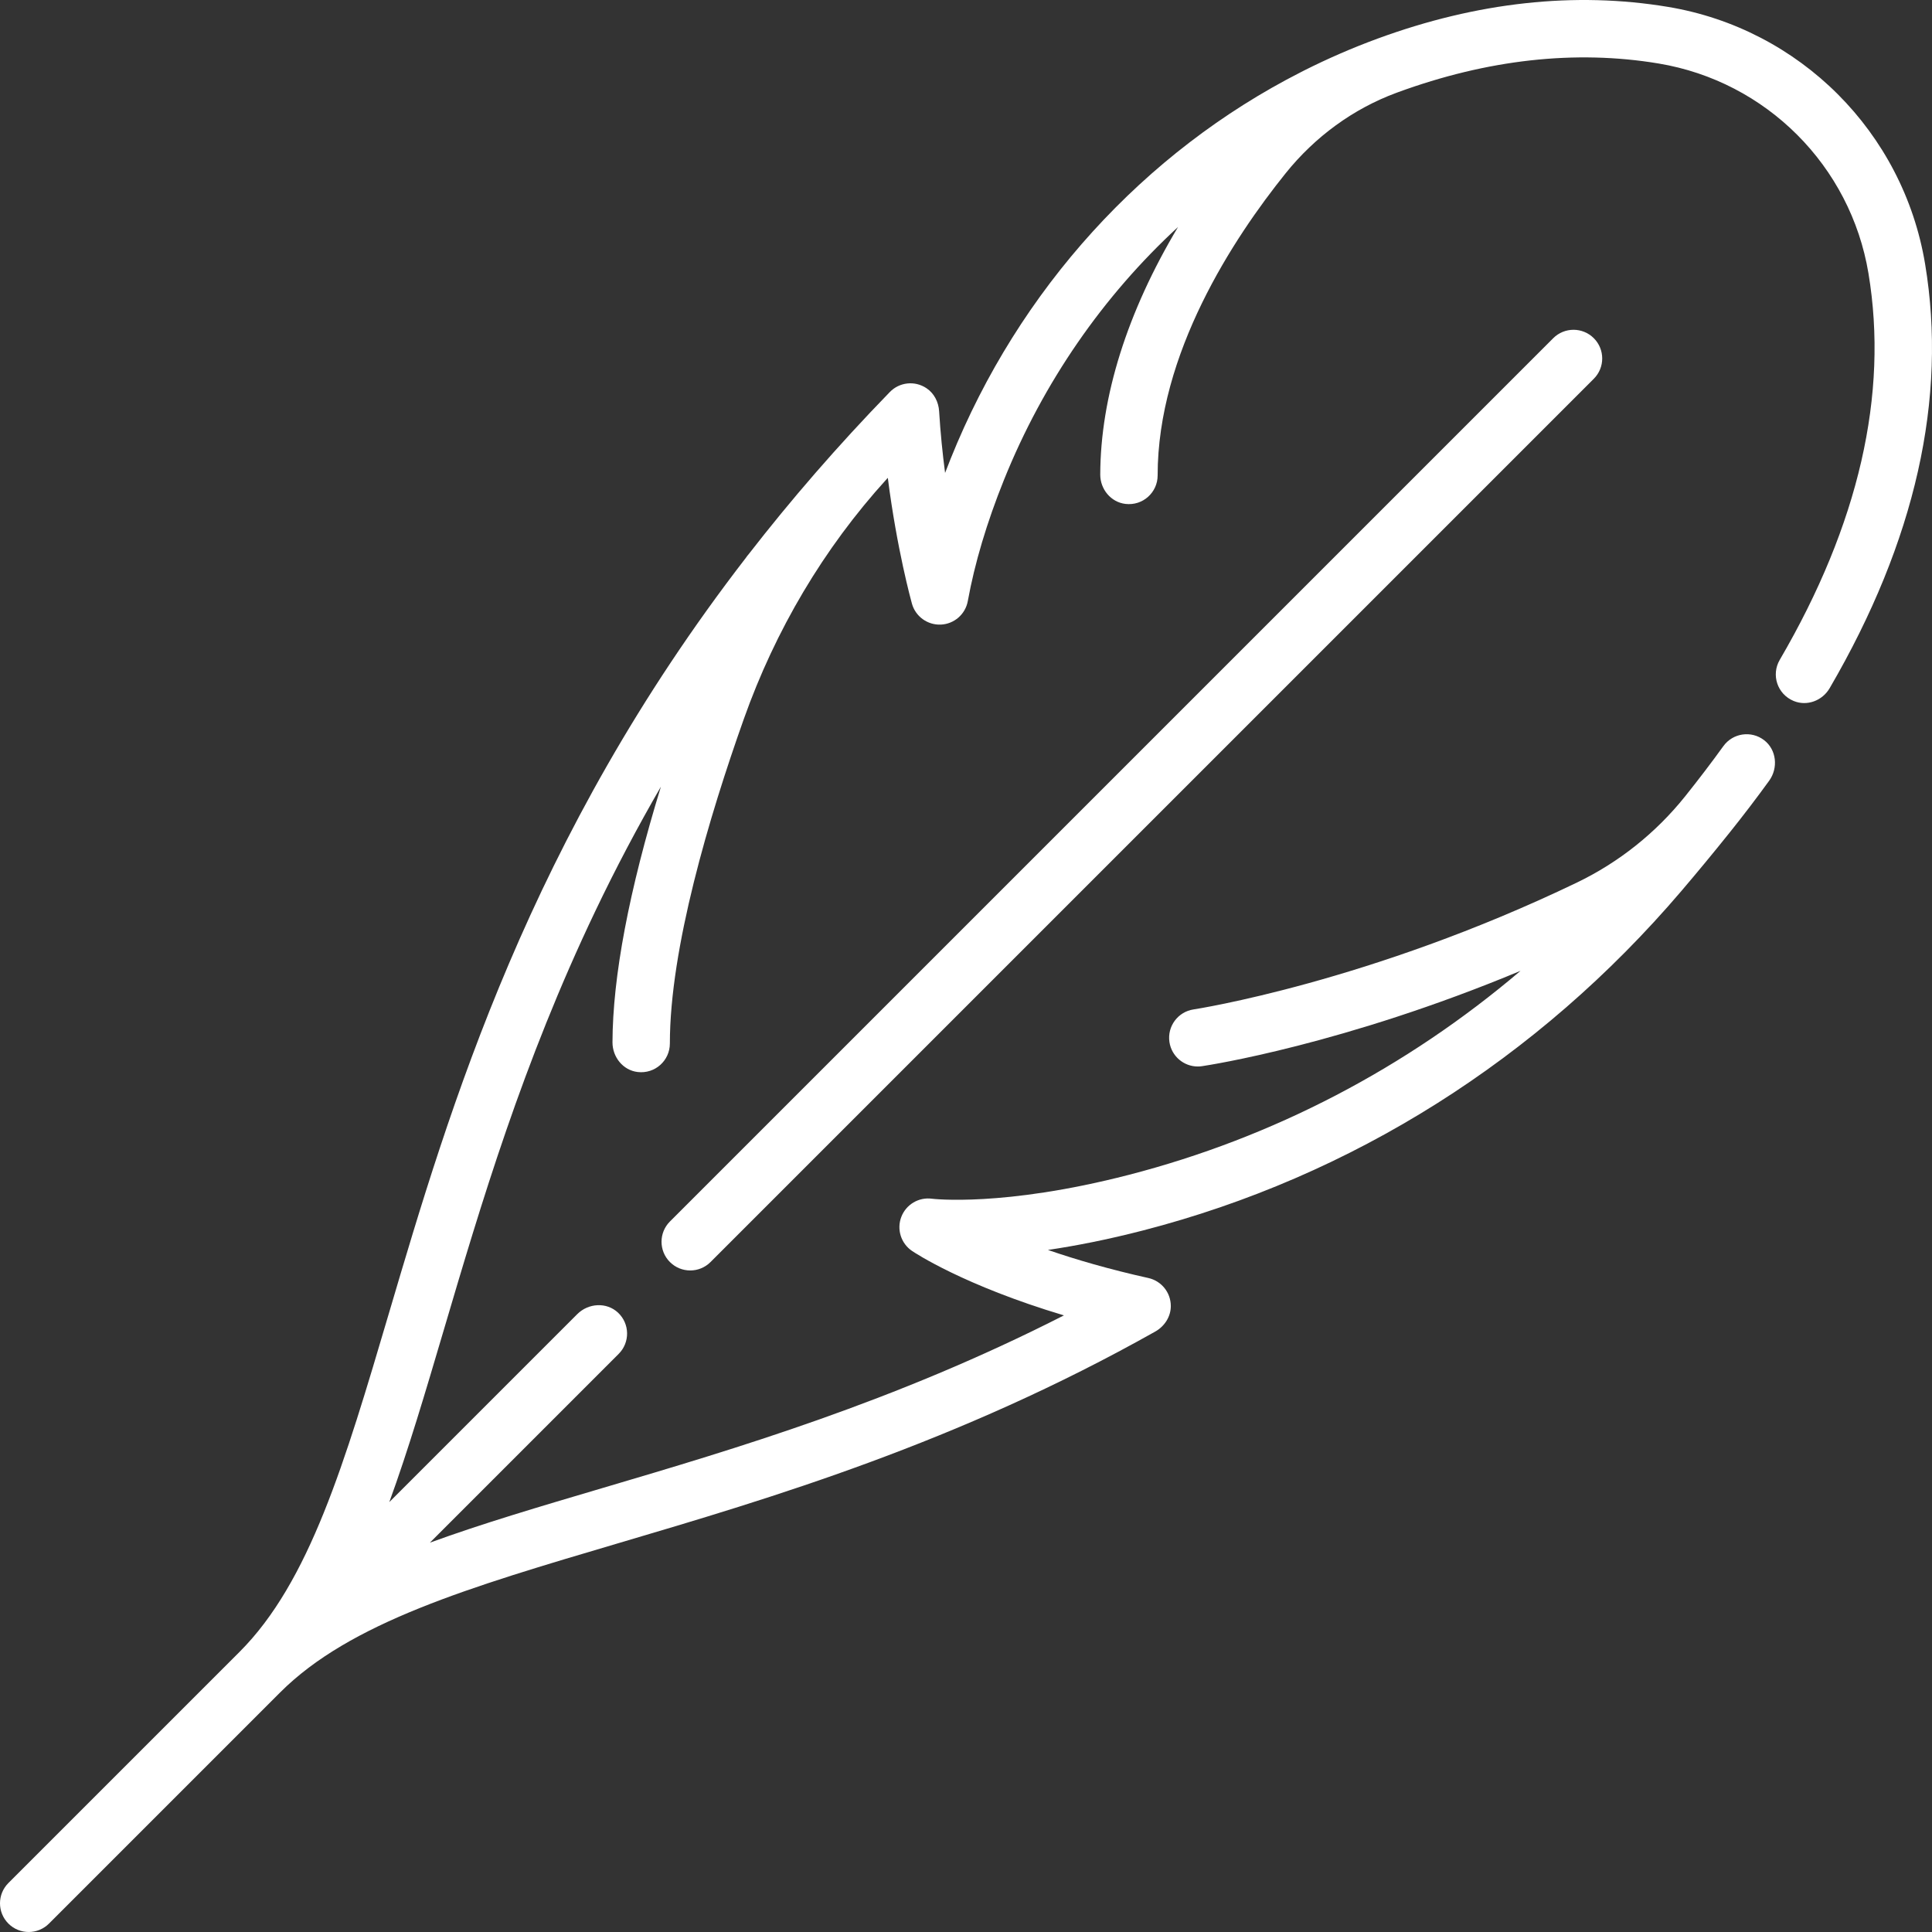<?xml version="1.0" encoding="UTF-8"?> <svg xmlns="http://www.w3.org/2000/svg" xmlns:xlink="http://www.w3.org/1999/xlink" id="Capa_1" x="0px" y="0px" viewBox="0 0 512 512" style="enable-background:new 0 0 512 512;" xml:space="preserve" width="512px" height="512px"><rect x="0" y="0" width="512" height="512" fill="#333333" stroke="none"/><g><g> <g> <path d="M422.374,89.625c-2.97-2.97-7.784-2.97-10.754-0.001L177.54,323.705c-2.97,2.97-2.97,7.785,0,10.753 c1.484,1.484,3.431,2.227,5.377,2.227s3.892-0.742,5.377-2.227l234.081-234.08C425.344,97.409,425.344,92.594,422.374,89.625z" data-original="#000000" class="active-path" data-old_color="#000000" fill="#FFFFFF"></path> </g> </g><g> <g> <path d="M510.167,69.929c-5.818-34.913-33.183-62.279-68.096-68.097c-24.685-4.112-50.586-1.289-76.984,8.396 c-6.688,2.454-13.203,5.292-19.531,8.476c-0.275,0.122-0.544,0.258-0.806,0.414c-41.531,21.14-74.741,57.505-92.811,102.43 c-0.509,1.265-1.004,2.527-1.481,3.783c-0.667-5.105-1.232-10.619-1.581-16.355c-0.148-2.429-1.316-4.741-3.34-6.092 c-3.15-2.104-7.207-1.585-9.72,1.003c-13.968,14.38-26.368,28.747-37.433,43.008c-0.26,0.286-0.498,0.596-0.715,0.926 c-57.393,74.323-78.475,145.634-94.574,200.113c-11.77,39.828-21.067,71.288-39.624,89.845c-0.001,0.001-0.002,0.002-0.003,0.003 L2.227,499.018c-2.97,2.97-2.97,7.785,0,10.753c1.484,1.484,3.431,2.227,5.377,2.227c1.946,0,3.892-0.742,5.377-2.227 l61.249-61.25c18.558-18.551,50.015-27.848,89.84-39.616c39.913-11.795,89.572-26.471,142.089-56.032 c2.463-1.386,4.136-3.964,4.119-6.79c-0.021-3.608-2.53-6.637-5.957-7.397c-10.39-2.307-19.252-4.904-26.61-7.438 c7.286-1.077,15.718-2.714,25.23-5.171c55.311-14.287,104.626-45.381,142.615-89.922c4.319-5.064,8.66-10.319,12.902-15.622 c3.631-4.539,7.12-9.118,10.378-13.614c2.453-3.386,1.988-8.226-1.331-10.768c-3.415-2.616-8.289-1.884-10.793,1.58 c-3.169,4.387-6.578,8.863-10.131,13.303c-7.74,9.671-17.55,17.5-28.713,22.87c-54.925,26.421-101.04,33.527-101.55,33.602 c-4.153,0.616-7.02,4.481-6.406,8.634c0.559,3.778,3.805,6.493,7.513,6.493c0.37,0,0.745-0.027,1.121-0.083 c1.892-0.28,37.651-5.755,84.415-25.269c-30.261,25.731-65.526,44.179-103.825,54.071c-33.295,8.6-51.993,6.346-52.148,6.326 c-3.502-0.477-6.866,1.516-8.13,4.814c-1.264,3.297-0.09,7.031,2.832,9.013c0.652,0.443,13.676,9.137,40.265,17.087 c-44.882,22.88-87.328,35.424-122.198,45.729c-16.749,4.95-32.088,9.485-45.832,14.505l50.035-50.035 c3.024-3.024,2.969-7.963-0.168-10.916c-3.031-2.854-7.868-2.555-10.812,0.389l-49.809,49.809 c5.02-13.743,9.554-29.081,14.503-45.83c9.759-33.02,20.818-70.445,40.126-110.868c5.381-11.265,11.166-22.214,17.349-32.898 c-8.457,27.568-12.777,50.315-12.834,67.731c-0.012,3.92,2.775,7.426,6.666,7.89c4.618,0.552,8.541-3.04,8.541-7.548 c0-25.216,10.401-60.094,19.602-86.01c8.338-23.489,21.118-45.182,37.894-63.616c0.087-0.095,0.174-0.192,0.262-0.287 c2.418,18.945,6.19,32.613,6.392,33.339c0.952,3.413,4.136,5.708,7.675,5.552c3.539-0.164,6.497-2.75,7.131-6.235 c1.825-10.038,5.043-20.827,9.565-32.068c10.442-25.961,26.343-48.814,46.15-67.064c-13.456,22.489-20.563,45.001-20.615,65.61 c-0.01,3.877,2.823,7.318,6.672,7.775c4.616,0.549,8.536-3.043,8.536-7.548c0-32.288,20.023-62.797,33.955-80.116 c7.725-9.602,17.838-17.052,29.402-21.31c0.059-0.021,0.118-0.044,0.176-0.065c23.893-8.766,47.192-11.347,69.246-7.672 c28.503,4.75,50.845,27.092,55.595,55.595c5.349,32.101-2.563,66.573-23.518,102.459c-2.297,3.934-0.663,9.079,3.705,10.882 c3.542,1.462,7.601-0.079,9.53-3.389C507.6,143.407,516.106,105.574,510.167,69.929z" data-original="#000000" class="active-path" data-old_color="#000000" fill="#FFFFFF"></path> </g> </g></g> </svg> 